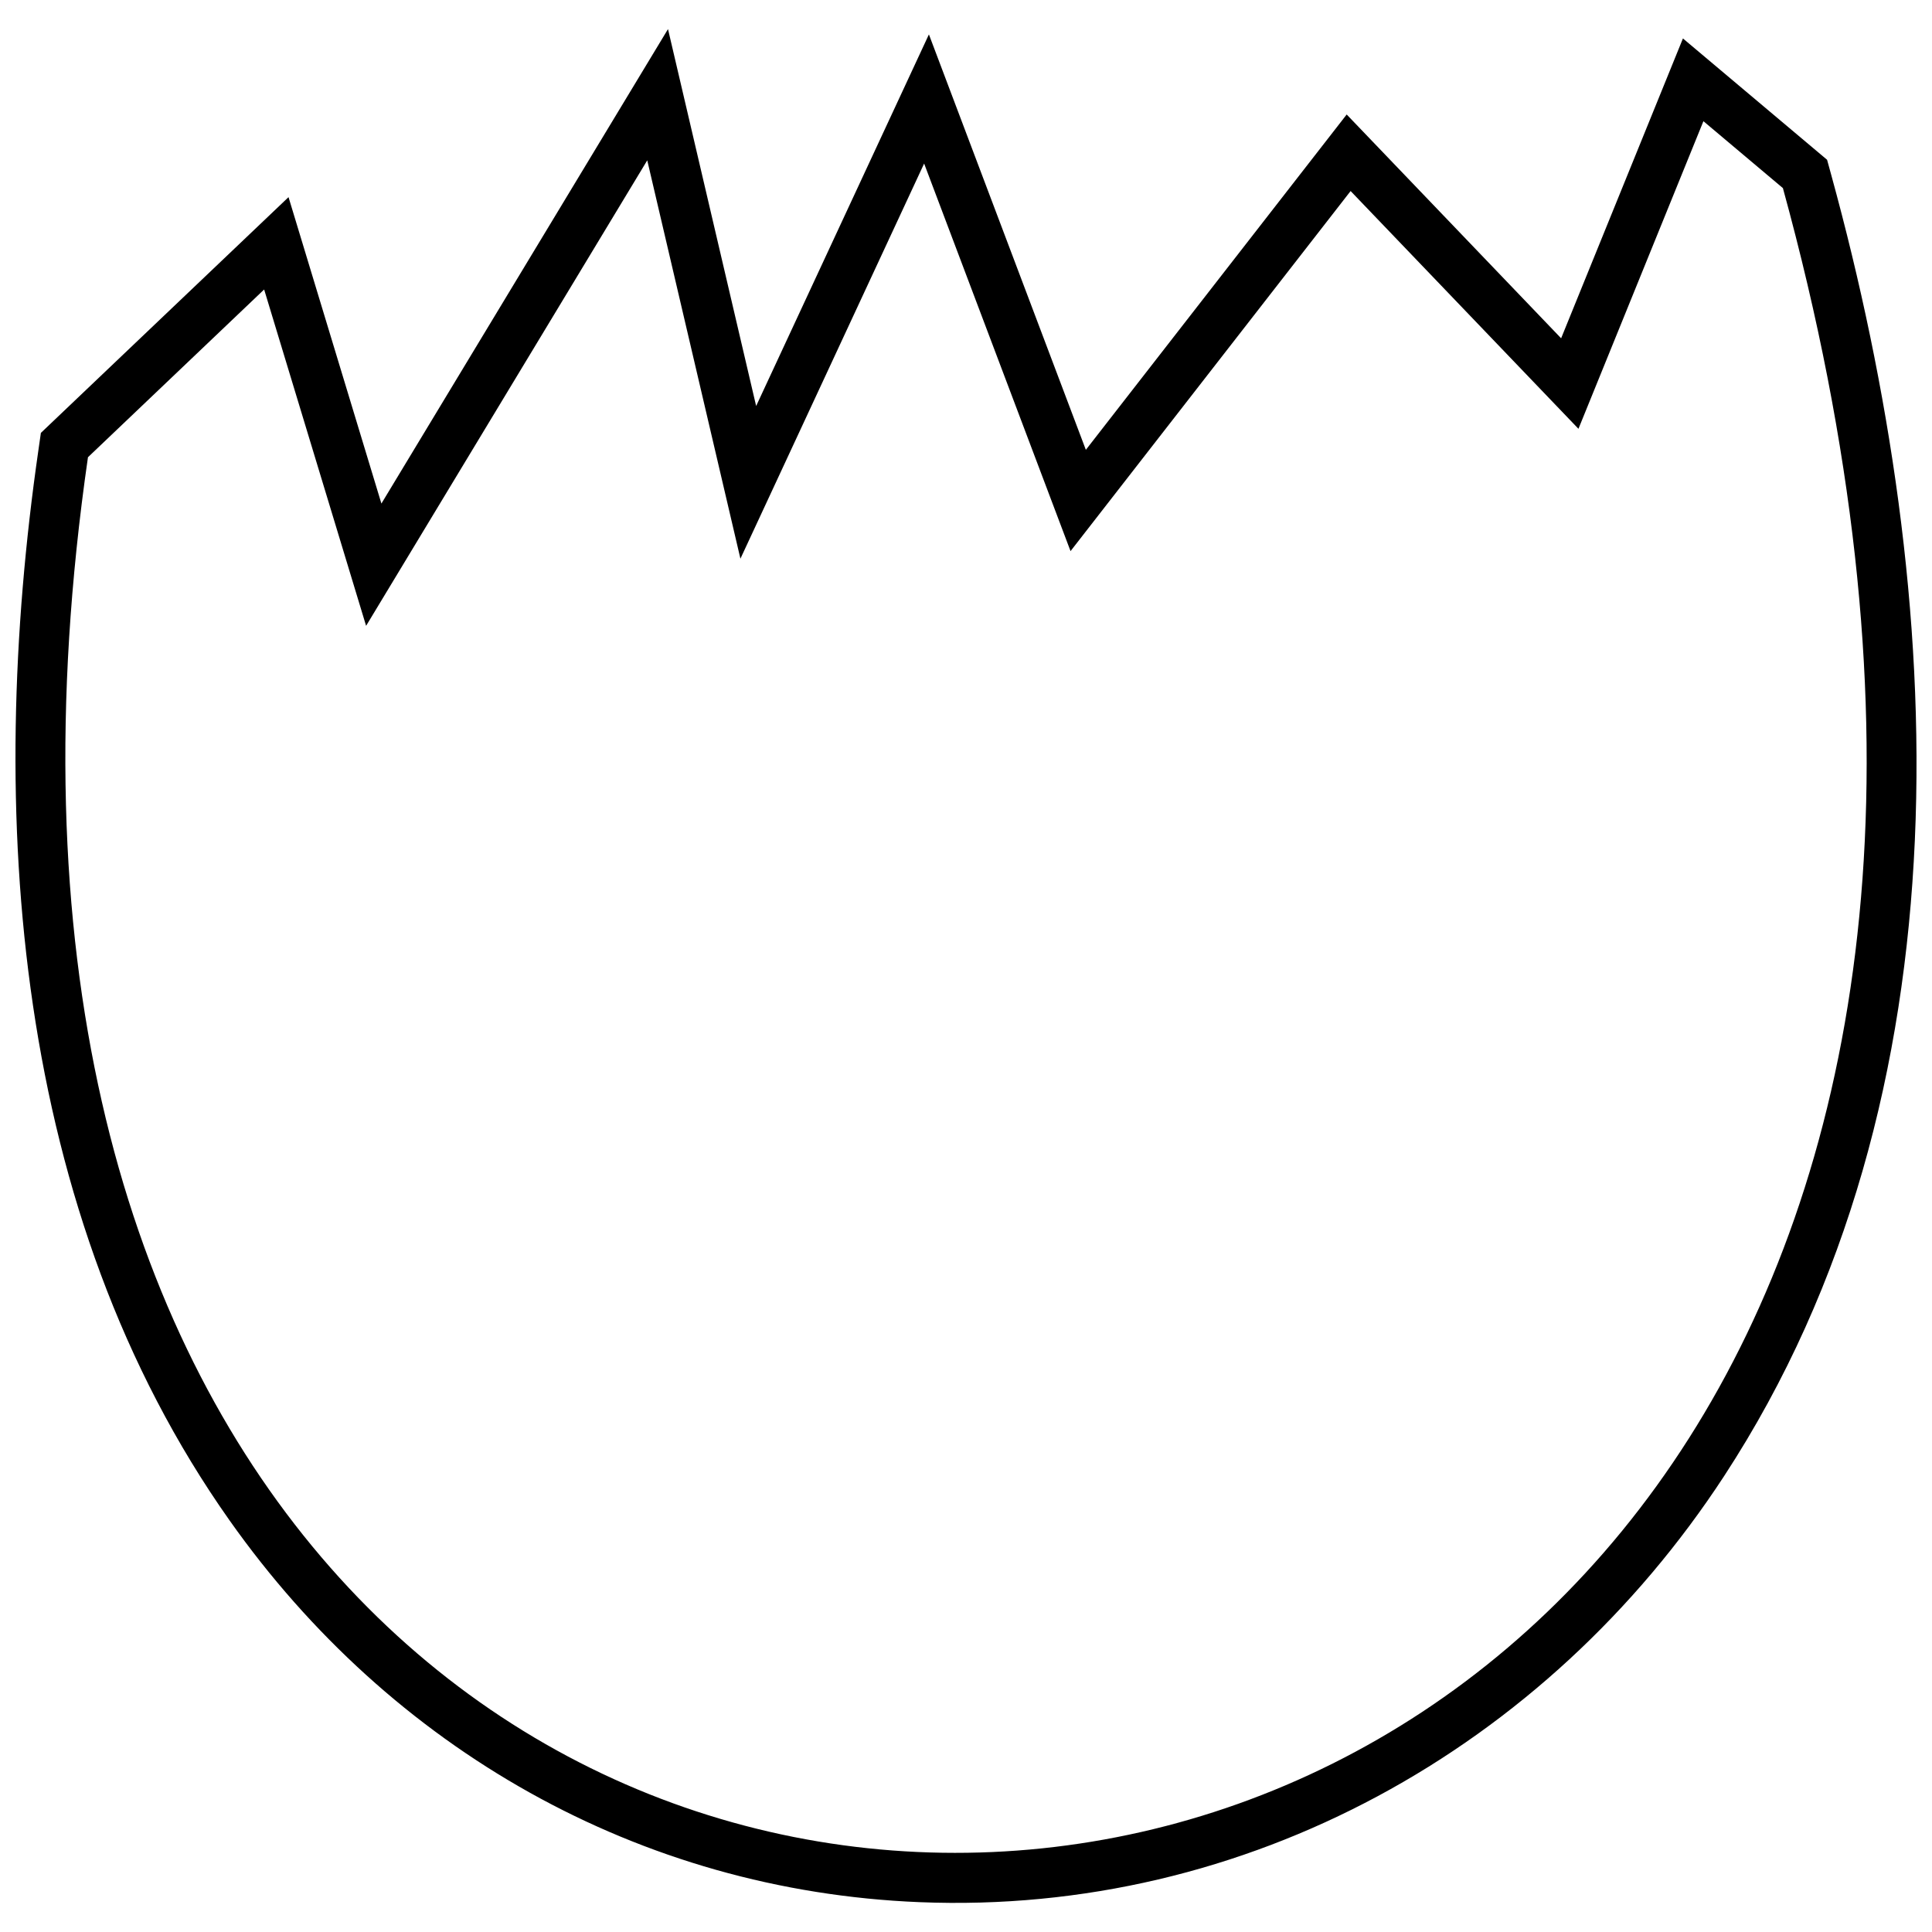 <?xml version="1.0" encoding="UTF-8"?>
<!-- Uploaded to: ICON Repo, www.iconrepo.com, Generator: ICON Repo Mixer Tools -->
<svg width="800px" height="800px" version="1.1" viewBox="144 144 512 512" xmlns="http://www.w3.org/2000/svg">
 <defs>
  <clipPath id="a">
   <path d="m148.09 151h503.81v498h-503.81z"/>
  </clipPath>
 </defs>
 <g clip-path="url(#a)">
  <path d="m245.07 277.46 75.957-125.75 23.359 99.887 45.785-98.477 41.59 110.09 69.125-88.867 56.828 59.309 32.281-79.461 38.199 32.152 1.094 3.981c30.758 111.96 37.797 243.55-28.371 344.84-47.098 72.102-126.53 116.45-213.24 112.93-74.348-3.019-140.09-40.633-182.84-101.17-57.52-81.434-64.504-187.86-50.656-283.65l0.652-4.551 65.629-62.477 24.617 81.211zm-77.758-12.289 46.688-44.453 27.02 89.133 74.508-123.36 24.691 105.57 48.684-104.72 38.801 102.71 74.223-95.422 60.379 63.008 33.117-81.52 21.066 17.734c151.55 551.7-525.28 597.8-449.18 71.336z" fill-rule="evenodd"/>
 </g>
</svg>